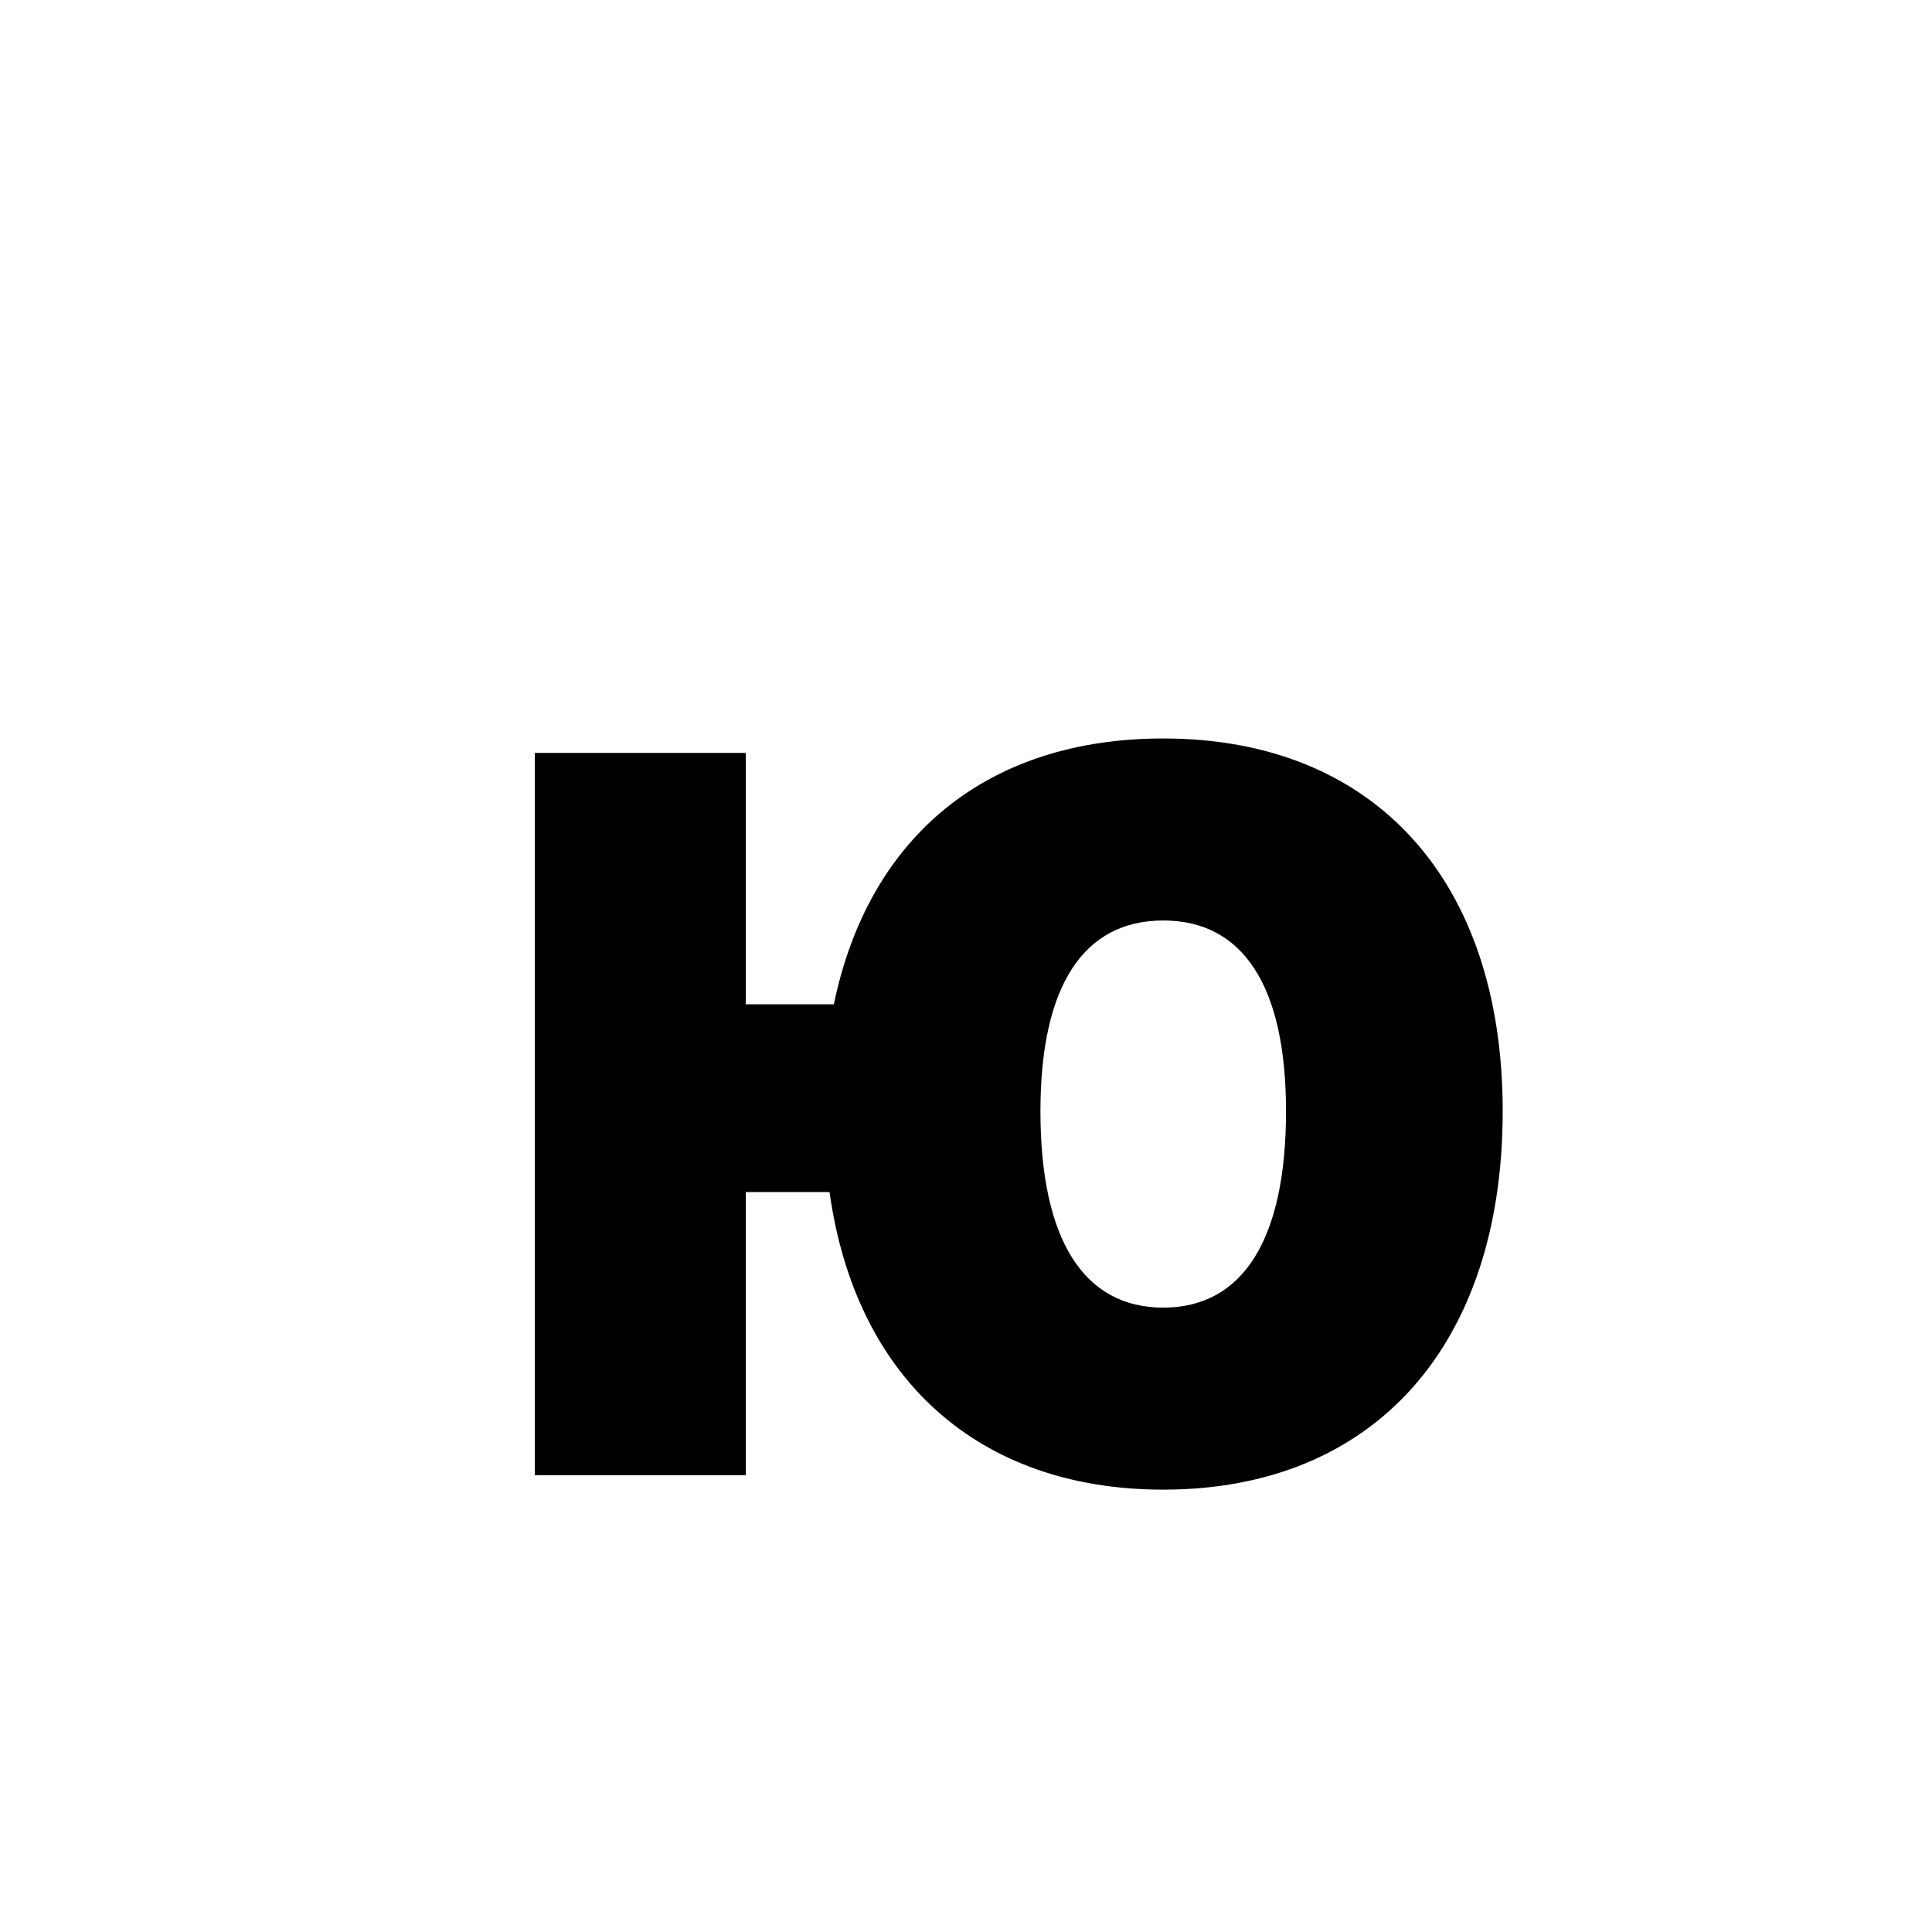 <svg id="Layer_1" data-name="Layer 1" xmlns="http://www.w3.org/2000/svg" viewBox="0 0 900 900"><path d="M347.4,350.737V467.826h41.049c16.15-78.058,71.33-123.818,153.427-123.818,98.247,0,158.138,65.947,158.138,173.615,0,109.015-59.891,176.308-158.138,176.308-86.135,0-143.333-51.816-155.446-138.624H347.4V687.2H249.151V350.737ZM484.677,517.623c0,59.891,20.187,91.519,57.2,91.519s57.2-31.628,57.2-91.519c0-58.545-20.188-88.826-57.2-88.826S484.677,459.078,484.677,517.623Z"/></svg>